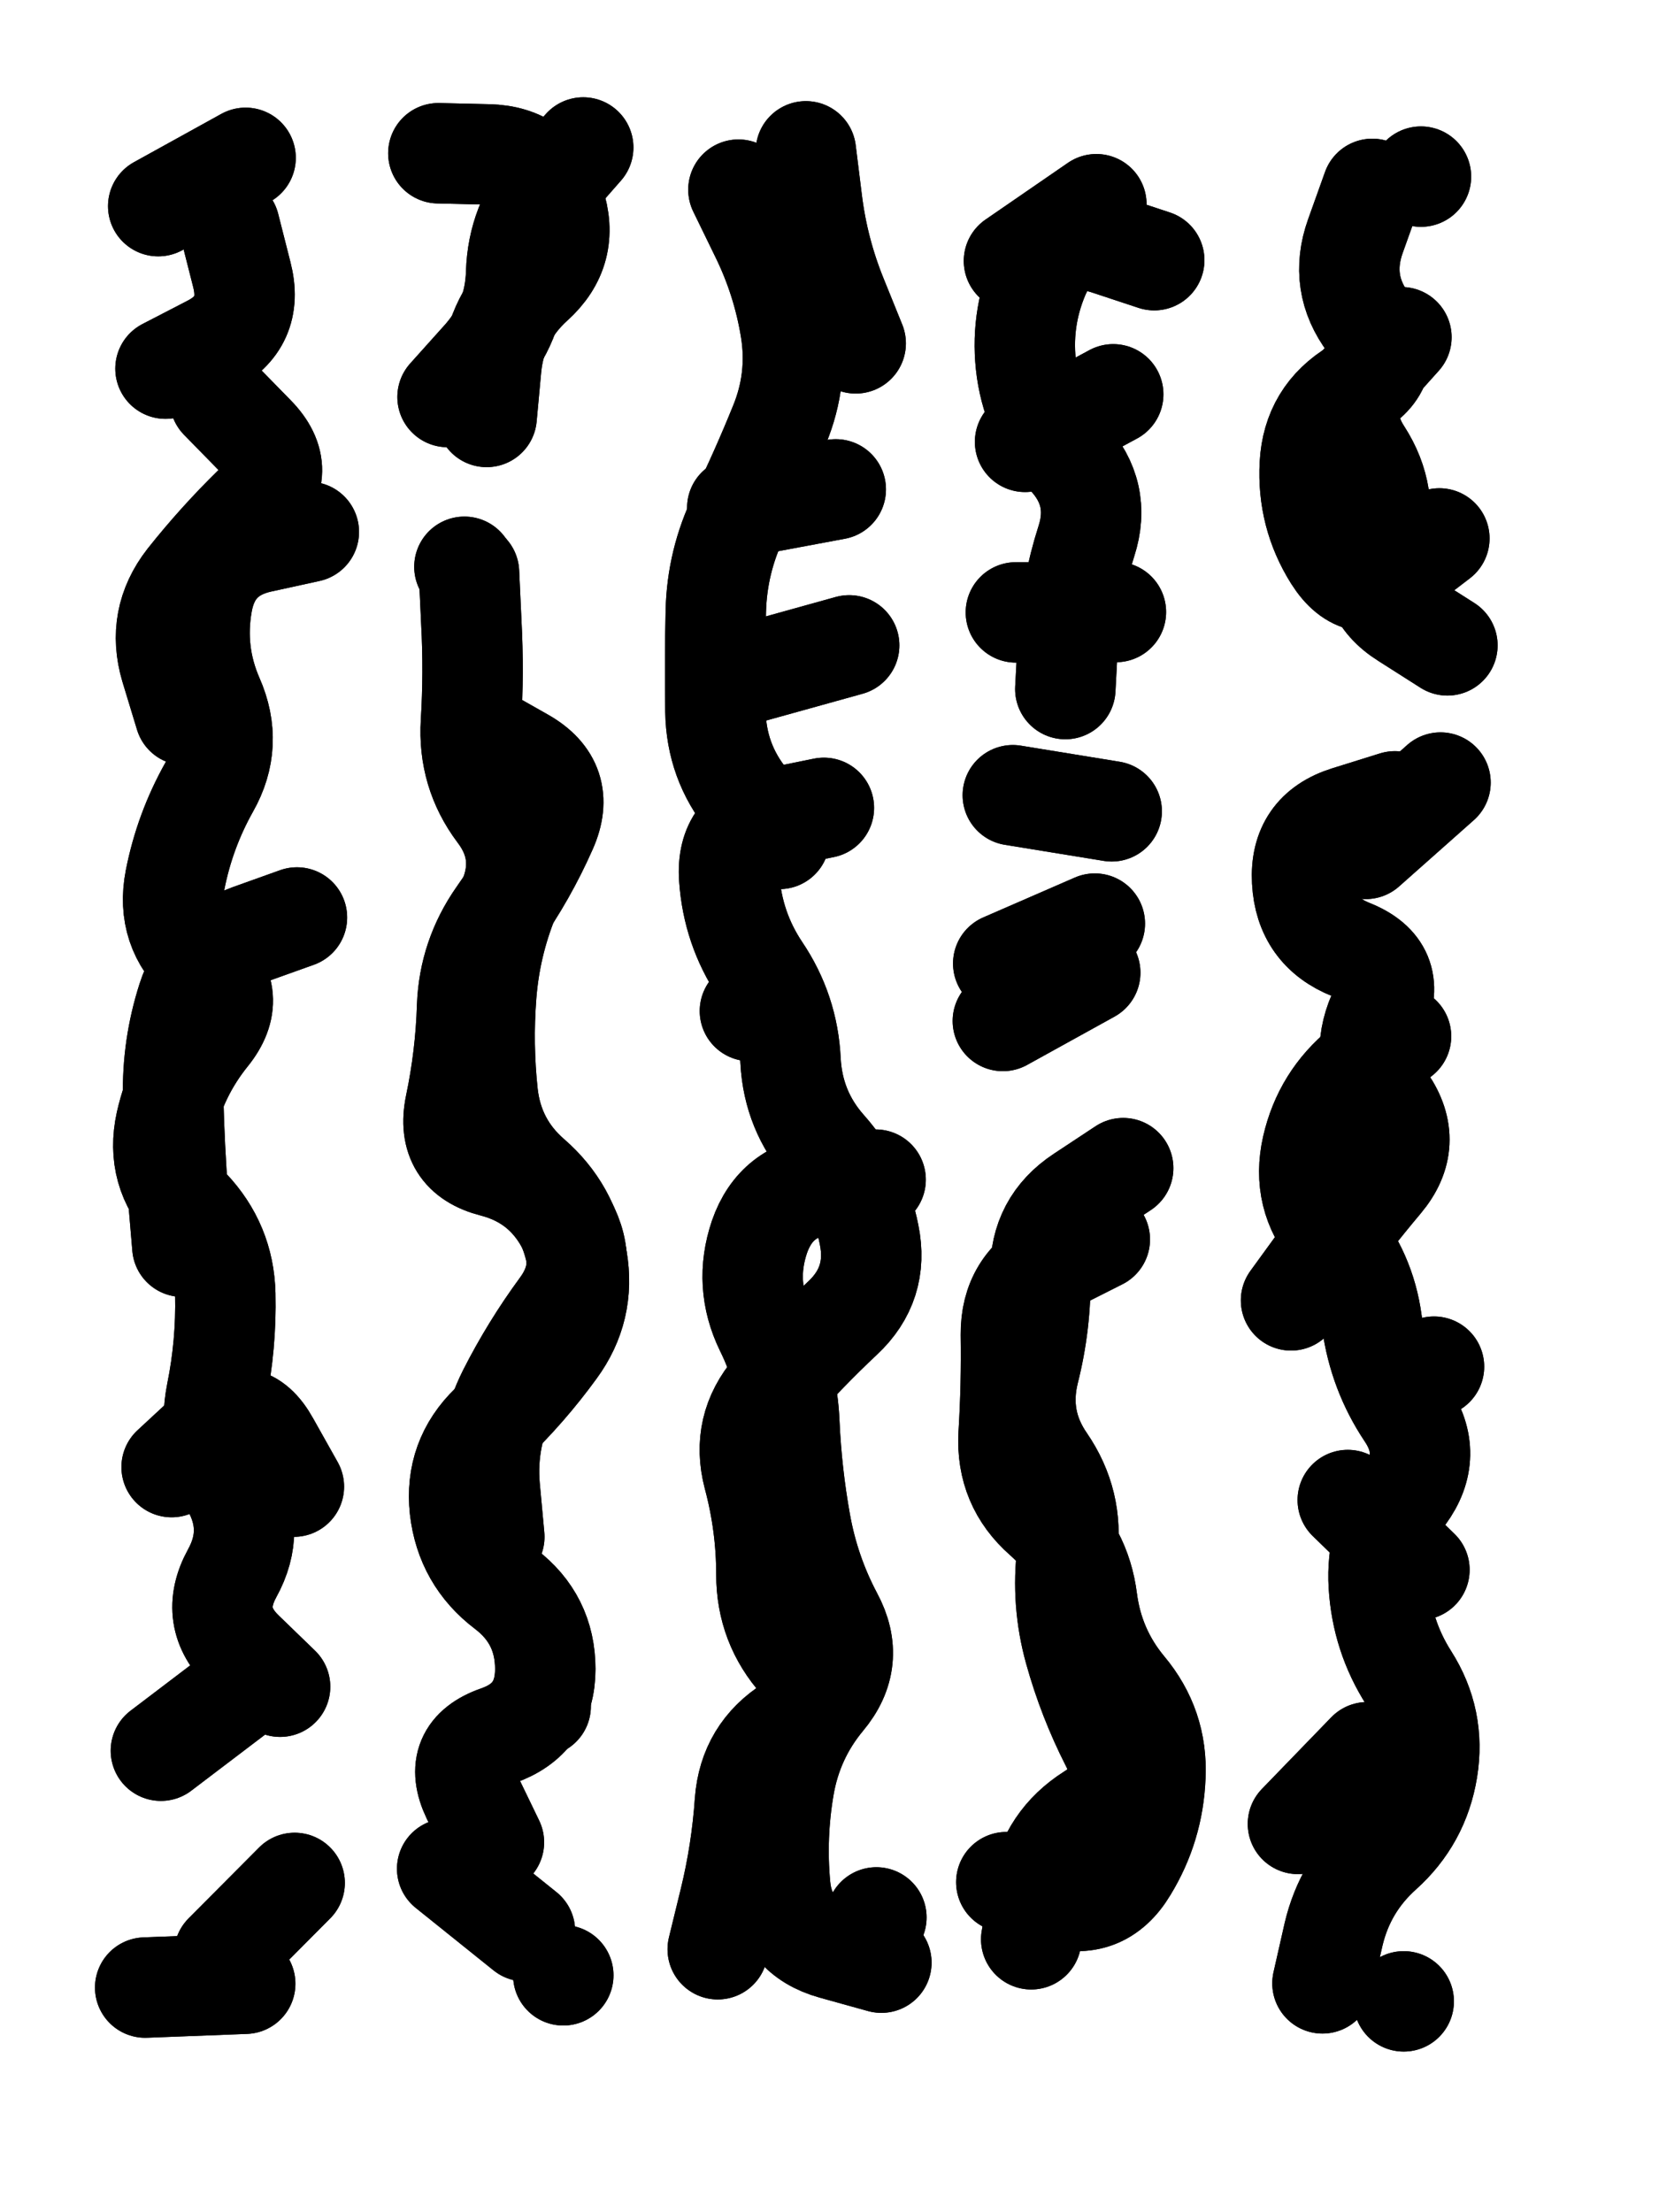 <svg xmlns="http://www.w3.org/2000/svg" viewBox="0 0 4329 5772"><title>Infinite Scribble #315</title><defs><filter id="piece_315_3_4_filter" x="-100" y="-100" width="4529" height="5972" filterUnits="userSpaceOnUse"><feTurbulence result="lineShape_distorted_turbulence" type="turbulence" baseFrequency="11450e-6" numOctaves="3"/><feGaussianBlur in="lineShape_distorted_turbulence" result="lineShape_distorted_turbulence_smoothed" stdDeviation="26200e-3"/><feDisplacementMap in="SourceGraphic" in2="lineShape_distorted_turbulence_smoothed" result="lineShape_distorted_results_shifted" scale="26200e-2" xChannelSelector="R" yChannelSelector="G"/><feOffset in="lineShape_distorted_results_shifted" result="lineShape_distorted" dx="-6550e-2" dy="-6550e-2"/><feGaussianBlur in="lineShape_distorted" result="lineShape_1" stdDeviation="13100e-3"/><feColorMatrix in="lineShape_1" result="lineShape" type="matrix" values="1 0 0 0 0  0 1 0 0 0  0 0 1 0 0  0 0 0 15720e-3 -7860e-3"/><feGaussianBlur in="lineShape" result="shrank_blurred" stdDeviation="13733e-3"/><feColorMatrix in="shrank_blurred" result="shrank" type="matrix" values="1 0 0 0 0 0 1 0 0 0 0 0 1 0 0 0 0 0 12169e-3 -7986e-3"/><feColorMatrix in="lineShape" result="border_filled" type="matrix" values="0.5 0 0 0 -0.15  0 0.5 0 0 -0.15  0 0 0.5 0 -0.15  0 0 0 1 0"/><feComposite in="border_filled" in2="shrank" result="border" operator="out"/><feColorMatrix in="lineShape" result="adjustedColor" type="matrix" values="0.95 0 0 0 -0.05  0 0.95 0 0 -0.05  0 0 0.95 0 -0.05  0 0 0 1 0"/><feMorphology in="lineShape" result="frost1_shrink" operator="erode" radius="26200e-3"/><feColorMatrix in="frost1_shrink" result="frost1" type="matrix" values="2 0 0 0 0.05  0 2 0 0 0.05  0 0 2 0 0.05  0 0 0 0.5 0"/><feMorphology in="lineShape" result="frost2_shrink" operator="erode" radius="78600e-3"/><feColorMatrix in="frost2_shrink" result="frost2" type="matrix" values="2 0 0 0 0.35  0 2 0 0 0.35  0 0 2 0 0.35  0 0 0 0.5 0"/><feMerge result="shapes_linestyle_colors"><feMergeNode in="frost1"/><feMergeNode in="frost2"/></feMerge><feTurbulence result="shapes_linestyle_linestyle_turbulence" type="turbulence" baseFrequency="114e-3" numOctaves="2"/><feDisplacementMap in="shapes_linestyle_colors" in2="shapes_linestyle_linestyle_turbulence" result="frost" scale="-174666e-3" xChannelSelector="R" yChannelSelector="G"/><feMerge result="shapes_linestyle"><feMergeNode in="adjustedColor"/><feMergeNode in="frost"/></feMerge><feComposite in="shapes_linestyle" in2="shrank" result="shapes_linestyle_cropped" operator="atop"/><feComposite in="border" in2="shapes_linestyle_cropped" result="shapes" operator="over"/><feTurbulence result="shapes_finished_turbulence" type="turbulence" baseFrequency="95419e-6" numOctaves="3"/><feGaussianBlur in="shapes_finished_turbulence" result="shapes_finished_turbulence_smoothed" stdDeviation="0"/><feDisplacementMap in="shapes" in2="shapes_finished_turbulence_smoothed" result="shapes_finished_results_shifted" scale="7860e-2" xChannelSelector="R" yChannelSelector="G"/><feOffset in="shapes_finished_results_shifted" result="shapes_finished" dx="-1965e-2" dy="-1965e-2"/></filter><filter id="piece_315_3_4_shadow" x="-100" y="-100" width="4529" height="5972" filterUnits="userSpaceOnUse"><feColorMatrix in="SourceGraphic" result="result_blackened" type="matrix" values="0 0 0 0 0  0 0 0 0 0  0 0 0 0 0  0 0 0 0.8 0"/><feGaussianBlur in="result_blackened" result="result_blurred" stdDeviation="78600e-3"/><feComposite in="SourceGraphic" in2="result_blurred" result="result" operator="over"/></filter><filter id="piece_315_3_4_overall" x="-100" y="-100" width="4529" height="5972" filterUnits="userSpaceOnUse"><feTurbulence result="background_texture_bumps" type="fractalNoise" baseFrequency="43e-3" numOctaves="3"/><feDiffuseLighting in="background_texture_bumps" result="background_texture" surfaceScale="1" diffuseConstant="2" lighting-color="#555"><feDistantLight azimuth="225" elevation="20"/></feDiffuseLighting><feMorphology in="SourceGraphic" result="background_glow_1_thicken" operator="dilate" radius="34650e-3"/><feColorMatrix in="background_glow_1_thicken" result="background_glow_1_thicken_colored" type="matrix" values="0 0 0 0 0  0 0 0 0 0  0 0 0 0 0  0 0 0 1 0"/><feGaussianBlur in="background_glow_1_thicken_colored" result="background_glow_1" stdDeviation="92400e-3"/><feMorphology in="SourceGraphic" result="background_glow_2_thicken" operator="dilate" radius="0"/><feColorMatrix in="background_glow_2_thicken" result="background_glow_2_thicken_colored" type="matrix" values="0 0 0 0 0  0 0 0 0 0  0 0 0 0 0  0 0 0 0 0"/><feGaussianBlur in="background_glow_2_thicken_colored" result="background_glow_2" stdDeviation="0"/><feComposite in="background_glow_1" in2="background_glow_2" result="background_glow" operator="out"/><feBlend in="background_glow" in2="background_texture" result="background_merged" mode="normal"/><feColorMatrix in="background_merged" result="background" type="matrix" values="0.2 0 0 0 0  0 0.2 0 0 0  0 0 0.2 0 0  0 0 0 1 0"/></filter><clipPath id="piece_315_3_4_clip"><rect x="0" y="0" width="4329" height="5772"/></clipPath><g id="layer_2" filter="url(#piece_315_3_4_filter)" stroke-width="262" stroke-linecap="round" fill="none"><path d="M 561 3338 Q 561 3338 550 3208 Q 540 3078 537 2947 Q 534 2817 574 2692 Q 614 2568 737 2523 L 860 2479 M 498 623 L 726 497 M 533 3913 Q 533 3913 629 3824 Q 725 3736 788 3850 L 852 3964 M 505 4653 L 713 4495 M 568 1951 Q 568 1951 530 1826 Q 493 1701 573 1598 Q 654 1496 747 1405 Q 841 1314 750 1221 L 659 1128 M 725 5261 L 464 5271" stroke="hsl(30,100%,55%)"/><path d="M 1355 1173 Q 1355 1173 1367 1043 Q 1380 913 1477 825 Q 1574 738 1532 614 Q 1490 491 1359 488 L 1229 485 M 1374 4892 Q 1374 4892 1317 4774 Q 1261 4657 1384 4614 Q 1508 4571 1508 4440 Q 1508 4310 1404 4231 Q 1300 4152 1285 4022 Q 1271 3892 1365 3801 Q 1459 3711 1536 3605 Q 1613 3500 1591 3371 Q 1570 3242 1471 3156 Q 1373 3071 1358 2941 Q 1344 2811 1354 2681 Q 1364 2551 1413 2430 Q 1463 2309 1384 2205 Q 1306 2101 1314 1970 Q 1322 1840 1315 1709 L 1309 1579 M 1555 5239 L 1555 5239" stroke="hsl(48,100%,52%)"/><path d="M 2235 2193 Q 2235 2193 2107 2219 Q 1979 2246 1988 2376 Q 1997 2507 2069 2615 Q 2142 2723 2148 2853 Q 2155 2984 2241 3081 Q 2328 3179 2353 3307 Q 2379 3435 2284 3524 Q 2189 3613 2103 3711 Q 2018 3810 2051 3936 Q 2085 4063 2085 4193 Q 2085 4324 2172 4421 Q 2260 4518 2149 4587 Q 2039 4656 2029 4786 Q 2020 4917 1989 5044 L 1958 5171 M 2266 1362 L 2009 1410 M 2318 981 Q 2318 981 2269 860 Q 2220 739 2204 609 L 2188 480 M 2301 1769 L 2049 1839 M 2372 5088 L 2372 5088" stroke="hsl(74,100%,52%)"/><path d="M 2990 1114 L 2760 1238 M 2736 1683 L 2997 1682 M 2986 2202 L 2728 2160 M 2955 3319 Q 2955 3319 2838 3378 Q 2722 3437 2723 3567 Q 2725 3698 2717 3828 Q 2710 3959 2808 4045 Q 2906 4131 2922 4260 Q 2939 4390 3022 4490 Q 3106 4590 3100 4720 Q 3095 4851 3027 4962 Q 2960 5074 2835 5035 L 2711 4996 M 2930 2623 L 2702 2749 M 2946 618 L 2731 766" stroke="hsl(123,100%,50%)"/><path d="M 3653 4657 L 3472 4844 M 3725 2176 Q 3725 2176 3600 2215 Q 3476 2254 3483 2384 Q 3490 2515 3611 2563 Q 3733 2612 3681 2731 Q 3629 2851 3702 2959 Q 3776 3067 3692 3167 Q 3608 3267 3531 3372 L 3454 3478 M 3789 4181 L 3602 3999 M 3827 3651 L 3827 3651 M 3742 965 Q 3742 965 3655 1062 Q 3568 1159 3639 1268 Q 3710 1378 3676 1504 Q 3642 1630 3752 1699 L 3862 1769 M 3793 546 L 3793 546 M 3748 5307 L 3748 5307" stroke="hsl(181,100%,49%)"/></g><g id="layer_1" filter="url(#piece_315_3_4_filter)" stroke-width="262" stroke-linecap="round" fill="none"><path d="M 854 4998 L 670 5183 M 891 1473 Q 891 1473 763 1501 Q 636 1530 613 1658 Q 590 1787 642 1906 Q 695 2026 631 2139 Q 567 2253 542 2381 Q 517 2510 614 2597 Q 711 2685 629 2786 Q 547 2888 518 3015 Q 490 3143 580 3237 Q 670 3332 673 3462 Q 676 3593 650 3721 Q 625 3849 689 3962 Q 754 4076 691 4190 Q 628 4305 722 4395 L 816 4486 M 517 1047 Q 517 1047 633 987 Q 749 928 716 801 L 684 675" stroke="hsl(54,100%,59%)"/><path d="M 1455 5124 L 1252 4961 M 1253 1121 Q 1253 1121 1340 1024 Q 1428 928 1432 797 Q 1436 667 1521 568 L 1607 470 M 1375 4095 Q 1375 4095 1363 3965 Q 1352 3835 1411 3718 Q 1470 3602 1547 3497 Q 1625 3392 1562 3277 Q 1500 3163 1373 3130 Q 1247 3098 1273 2970 Q 1300 2842 1304 2711 Q 1309 2581 1384 2474 Q 1459 2368 1512 2248 Q 1565 2129 1451 2064 L 1338 2000 M 1297 1564 L 1297 1564 M 1496 4537 L 1496 4537" stroke="hsl(90,100%,61%)"/><path d="M 2370 3163 Q 2370 3163 2240 3176 Q 2110 3189 2067 3312 Q 2025 3436 2082 3553 Q 2140 3670 2145 3800 Q 2151 3931 2174 4059 Q 2197 4188 2258 4303 Q 2320 4418 2236 4518 Q 2153 4618 2131 4747 Q 2109 4876 2121 5006 Q 2133 5136 2259 5171 L 2385 5206 M 2119 2274 Q 2119 2274 2036 2173 Q 1954 2072 1952 1941 Q 1950 1811 1953 1680 Q 1956 1550 2013 1432 Q 2070 1315 2119 1194 Q 2169 1073 2148 944 Q 2127 815 2069 697 L 2012 580 M 2042 2723 L 2042 2723" stroke="hsl(144,100%,58%)"/><path d="M 3016 3133 Q 3016 3133 2907 3205 Q 2798 3277 2800 3407 Q 2802 3538 2770 3664 Q 2739 3791 2813 3898 Q 2887 4006 2870 4135 Q 2854 4265 2889 4391 Q 2924 4517 2983 4633 Q 3043 4749 2932 4818 Q 2822 4888 2799 5016 L 2776 5145 M 2865 1883 Q 2865 1883 2872 1752 Q 2880 1622 2920 1497 Q 2960 1373 2871 1277 Q 2783 1182 2764 1052 Q 2746 923 2797 803 Q 2849 683 2973 723 L 3097 764 M 2942 2495 L 2703 2599" stroke="hsl(193,100%,61%)"/><path d="M 3741 2789 Q 3741 2789 3639 2870 Q 3538 2952 3509 3079 Q 3480 3207 3564 3306 Q 3648 3406 3665 3535 Q 3683 3665 3755 3773 Q 3828 3881 3751 3986 Q 3675 4092 3683 4222 Q 3691 4353 3761 4463 Q 3831 4573 3810 4702 Q 3789 4831 3692 4918 Q 3595 5005 3565 5132 L 3536 5260 M 3841 1490 Q 3841 1490 3738 1569 Q 3635 1649 3565 1538 Q 3496 1428 3503 1297 Q 3510 1167 3622 1100 Q 3734 1033 3656 928 Q 3578 824 3622 701 L 3666 578 M 3844 2127 L 3649 2300" stroke="hsl(223,100%,67%)"/></g></defs><g filter="url(#piece_315_3_4_overall)" clip-path="url(#piece_315_3_4_clip)"><use href="#layer_2"/><use href="#layer_1"/></g><g clip-path="url(#piece_315_3_4_clip)"><use href="#layer_2" filter="url(#piece_315_3_4_shadow)"/><use href="#layer_1" filter="url(#piece_315_3_4_shadow)"/></g></svg>